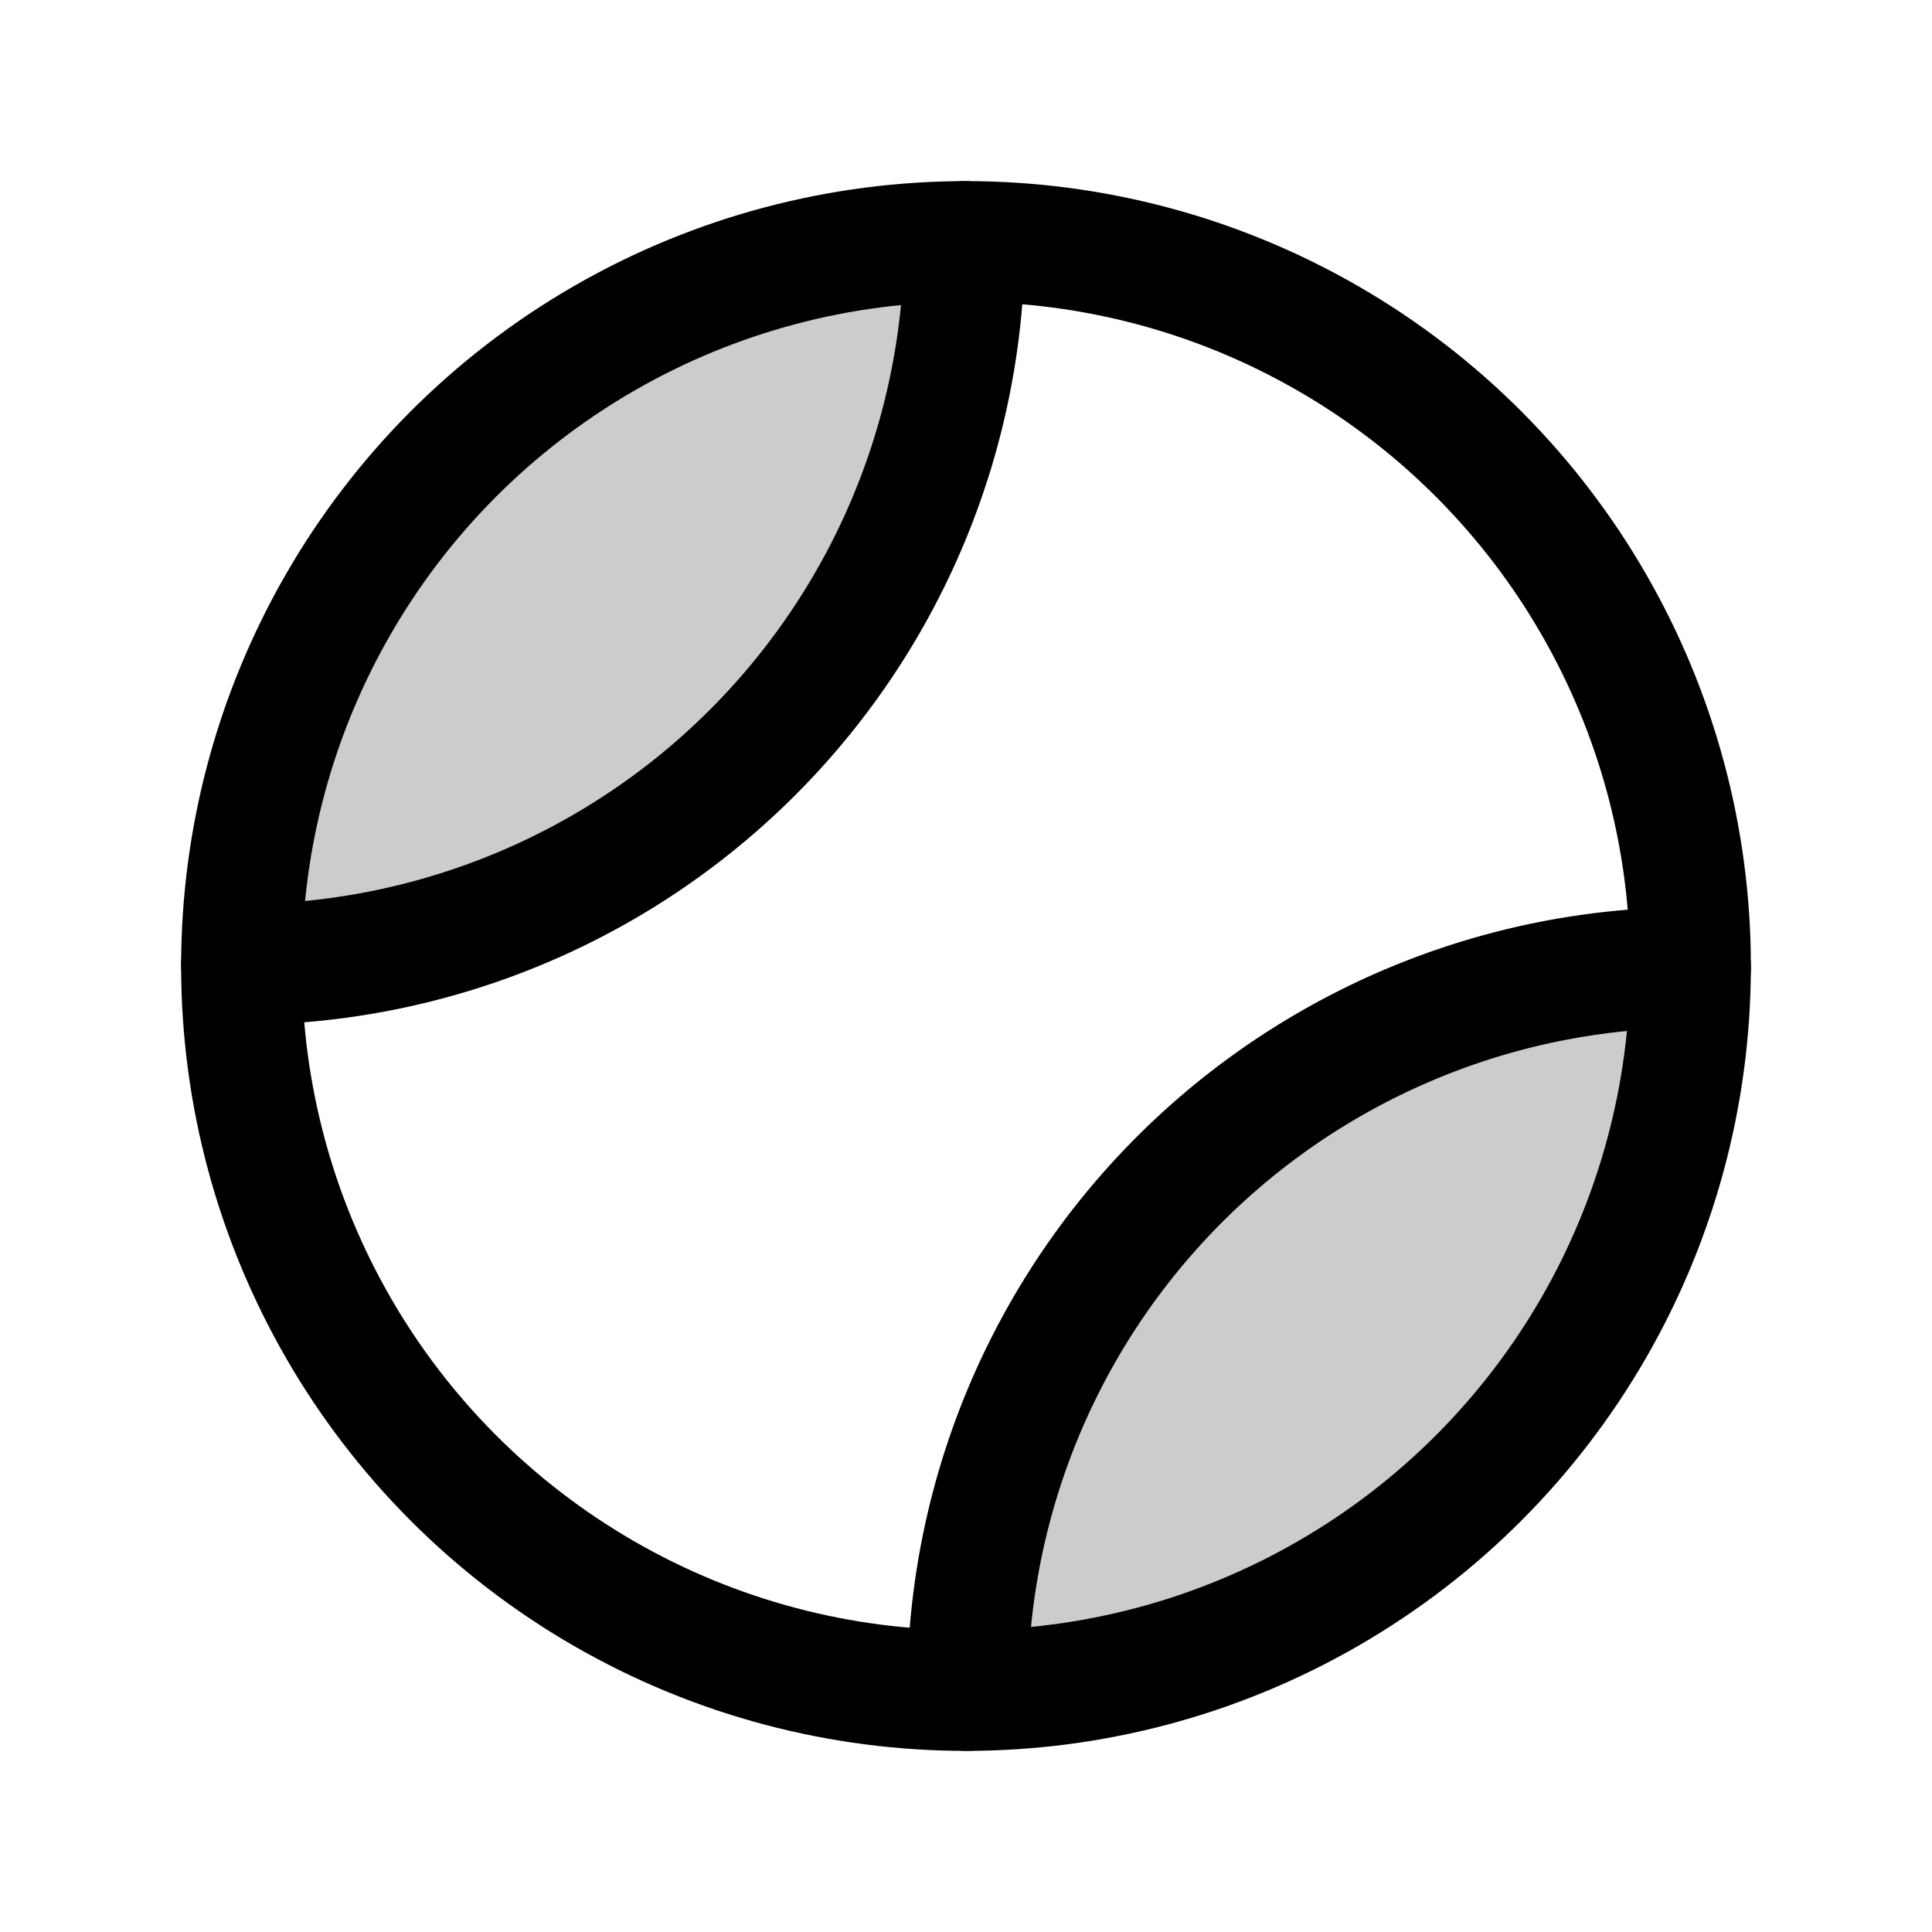 <svg xmlns="http://www.w3.org/2000/svg" viewBox="0 0 256 256"><rect width="256" height="256" fill="none"/><path d="M32,128a95.9,95.9,0,0,1,95.8-96h0A95.9,95.9,0,0,1,32,127.8Z" opacity="0.2"/><path d="M128.2,224.2a95.9,95.9,0,0,1,95.8-96h0A95.9,95.9,0,0,1,128.2,224Z" opacity="0.2"/><circle cx="128" cy="128" r="96" fill="none" stroke="#000" stroke-linecap="round" stroke-linejoin="round" stroke-width="16"/><path d="M127.8,32A95.9,95.9,0,0,1,32,127.8" fill="none" stroke="#000" stroke-linecap="round" stroke-linejoin="round" stroke-width="16"/><path d="M224,128.2A95.9,95.9,0,0,0,128.2,224" fill="none" stroke="#000" stroke-linecap="round" stroke-linejoin="round" stroke-width="16"/></svg>